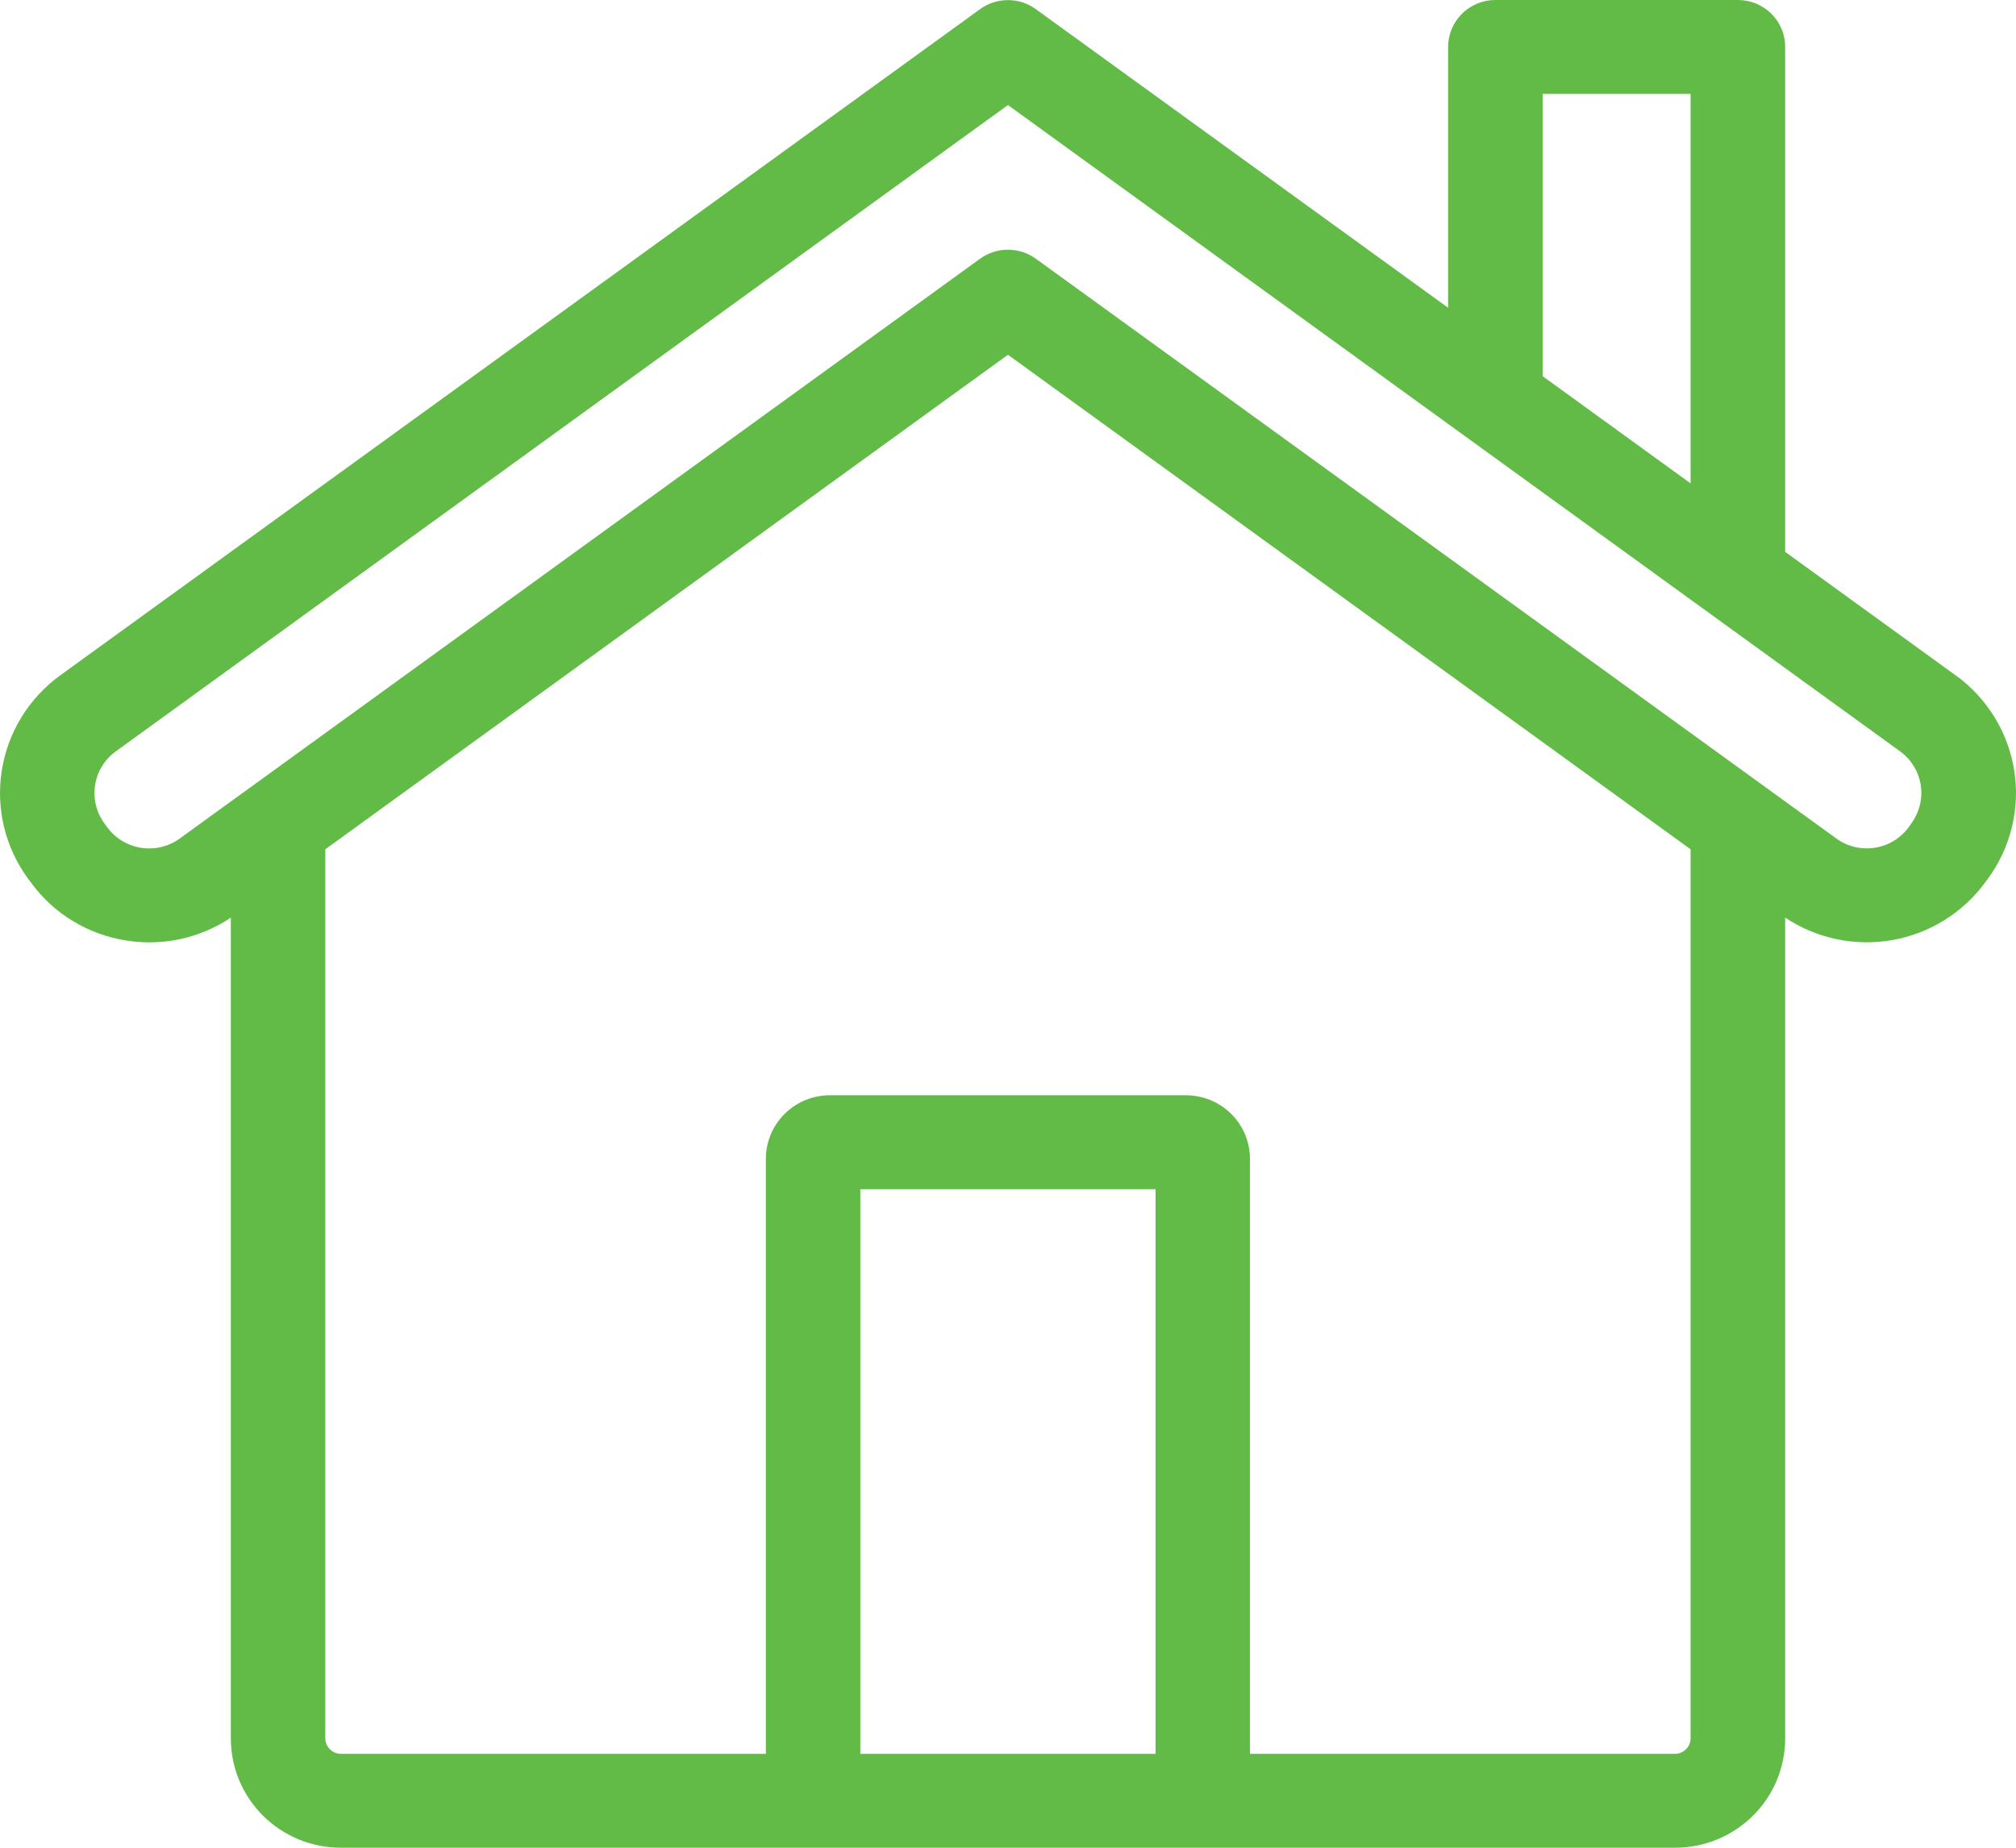 <svg xmlns="http://www.w3.org/2000/svg" width="36" height="33" viewBox="0 0 36 33" fill="none"><path fill-rule="evenodd" clip-rule="evenodd" d="M34.134 14.703L34.081 14.777C33.936 14.973 33.719 15.104 33.477 15.141C33.235 15.178 32.988 15.119 32.791 14.975L18.496 4.62C18.352 4.516 18.178 4.46 17.999 4.46C17.82 4.46 17.646 4.516 17.502 4.62L3.208 14.977C3.01 15.12 2.763 15.179 2.522 15.142C2.28 15.105 2.063 14.974 1.917 14.778L1.864 14.705C1.72 14.508 1.66 14.263 1.698 14.023C1.735 13.782 1.867 13.566 2.064 13.422L17.999 1.876L33.933 13.421C34.13 13.565 34.261 13.781 34.299 14.021C34.336 14.261 34.276 14.506 34.133 14.703H34.134ZM29.914 31.323C29.986 31.322 30.056 31.293 30.107 31.242C30.159 31.191 30.188 31.122 30.189 31.049V15.168L17.999 6.336L5.809 15.168V31.049C5.81 31.121 5.839 31.19 5.891 31.241C5.942 31.293 6.012 31.322 6.084 31.323H13.676V20.697C13.676 20.396 13.796 20.107 14.011 19.894C14.225 19.681 14.515 19.561 14.818 19.561H21.178C21.481 19.561 21.771 19.681 21.986 19.894C22.2 20.107 22.32 20.395 22.321 20.696V31.323H29.914ZM20.634 31.323H15.363V21.238H20.635V31.323H20.634ZM27.547 1.677V6.718L30.189 8.633V1.677H27.547ZM34.927 12.065L31.878 9.856V0.838C31.878 0.728 31.857 0.619 31.814 0.517C31.772 0.416 31.71 0.323 31.631 0.245C31.553 0.168 31.46 0.106 31.358 0.064C31.255 0.022 31.145 -5.21514e-05 31.035 9.43395e-08H26.703C26.479 6.93648e-08 26.264 0.088 26.106 0.246C25.948 0.403 25.859 0.616 25.859 0.838V5.496L18.496 0.163C18.352 0.058 18.178 0.002 17.999 0.002C17.82 0.002 17.646 0.058 17.502 0.163L1.071 12.065C0.513 12.471 0.139 13.081 0.032 13.761C-0.076 14.44 0.093 15.134 0.499 15.691L0.554 15.764C0.756 16.04 1.01 16.274 1.303 16.451C1.596 16.628 1.921 16.746 2.26 16.798C2.396 16.819 2.533 16.83 2.671 16.83C3.188 16.83 3.693 16.676 4.122 16.389V31.049C4.122 31.566 4.329 32.062 4.697 32.428C5.065 32.794 5.564 32.999 6.084 33H29.914C30.434 33 30.934 32.794 31.302 32.429C31.671 32.063 31.878 31.567 31.878 31.049V16.388C32.439 16.762 33.123 16.906 33.788 16.79C34.453 16.674 35.047 16.306 35.446 15.764L35.5 15.691C35.907 15.134 36.076 14.44 35.968 13.761C35.861 13.081 35.487 12.471 34.929 12.065H34.927Z" fill="#62BB47"></path></svg>